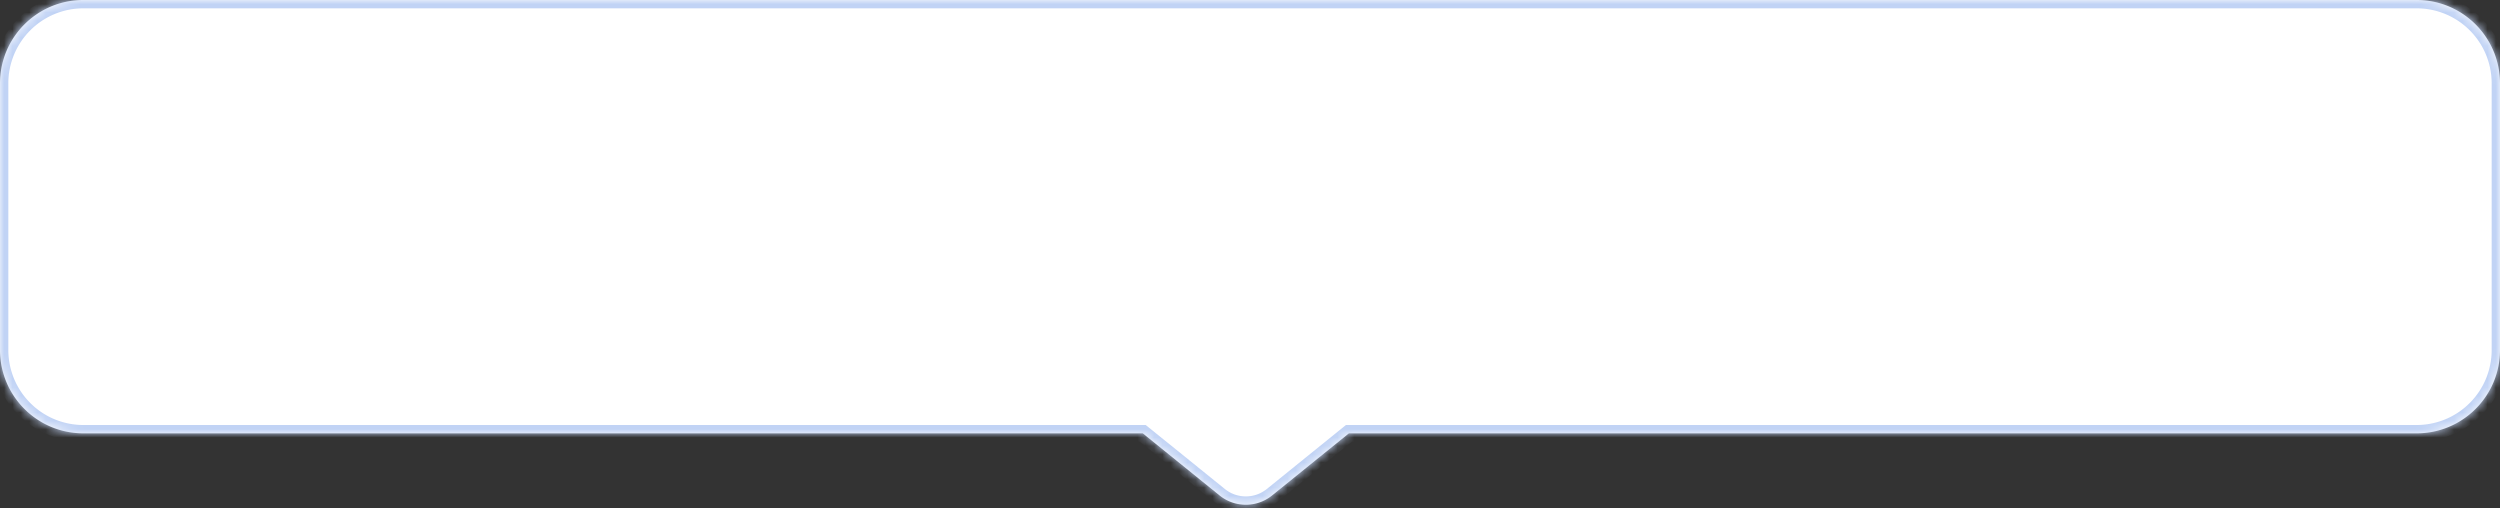 <?xml version="1.0" encoding="UTF-8"?> <svg xmlns="http://www.w3.org/2000/svg" width="300" height="61" fill="none"><rect width="100%" height="100%" fill="#333333" stroke="none"/><mask id="a" fill="#fff"><path fill-rule="evenodd" clip-rule="evenodd" d="M10 0C4.477 0 0 4.477 0 10v32c0 5.523 4.477 10 10 10h127.132l9.224 7.458a5.001 5.001 0 0 0 6.288 0L161.868 52H290c5.523 0 10-4.477 10-10V10c0-5.523-4.477-10-10-10H10z"></path></mask><path fill-rule="evenodd" clip-rule="evenodd" d="M10 0C4.477 0 0 4.477 0 10v32c0 5.523 4.477 10 10 10h127.132l9.224 7.458a5.001 5.001 0 0 0 6.288 0L161.868 52H290c5.523 0 10-4.477 10-10V10c0-5.523-4.477-10-10-10H10z" fill="#fff"></path><path d="m137.132 52 .628-.778-.275-.222h-.353v1zm9.224 7.458-.628.778.628-.778zm6.288 0 .628.778-.628-.778zM161.868 52v-1h-.353l-.275.222.628.778zM1 10a9 9 0 0 1 9-9v-2C3.925-1-1 3.925-1 10h2zm0 32V10h-2v32h2zm9 9a9 9 0 0 1-9-9h-2c0 6.075 4.925 11 11 11v-2zm127.132 0H10v2h127.132v-2zm9.853 7.68-9.225-7.458-1.257 1.556 9.225 7.458 1.257-1.555zm5.03 0a4 4 0 0 1-5.03 0l-1.257 1.556a6 6 0 0 0 7.544 0l-1.257-1.555zm9.225-7.458-9.225 7.459 1.257 1.555 9.225-7.458-1.257-1.556zM290 51H161.868v2H290v-2zm9-9a9 9 0 0 1-9 9v2c6.075 0 11-4.925 11-11h-2zm0-32v32h2V10h-2zm-9-9a9 9 0 0 1 9 9h2c0-6.075-4.925-11-11-11v2zM10 1h280v-2H10v2z" fill="#C1D3F5" mask="url(#a)"></path></svg> 